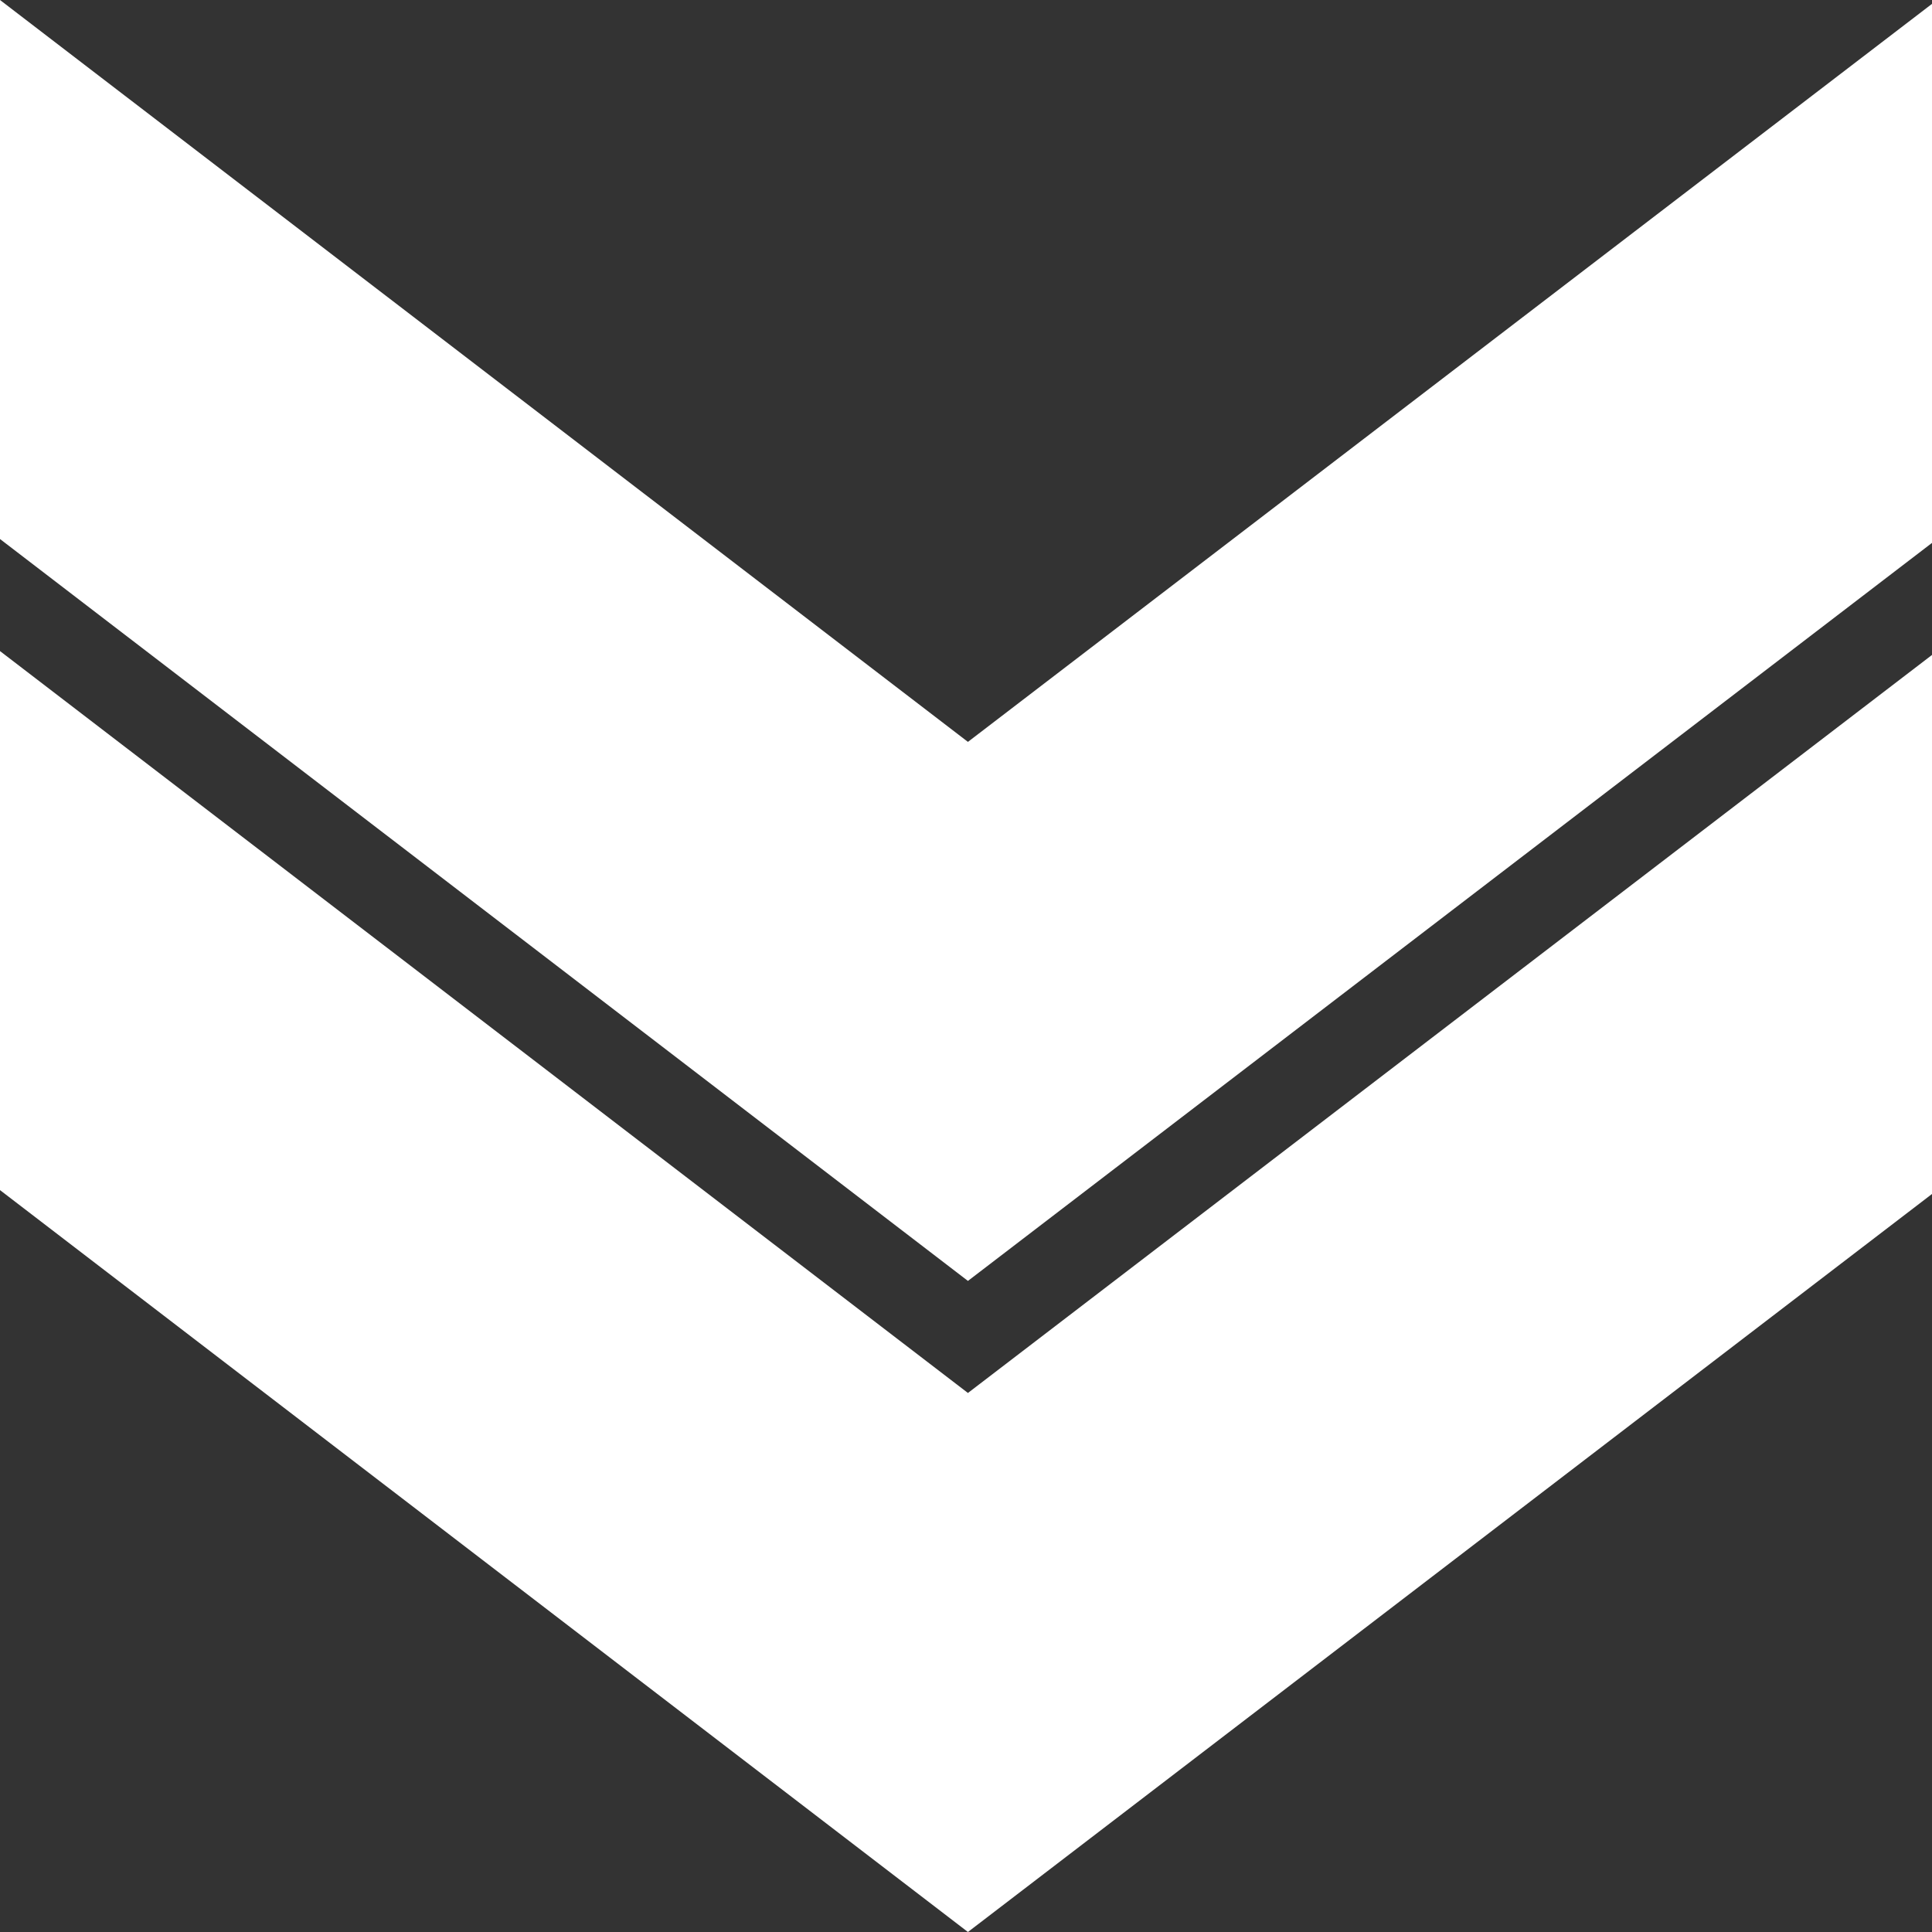 <?xml version="1.0" encoding="utf-8"?>
<!-- Generator: Adobe Illustrator 23.0.3, SVG Export Plug-In . SVG Version: 6.00 Build 0)  -->
<svg version="1.1" id="Isolation_Mode" xmlns="http://www.w3.org/2000/svg" xmlns:xlink="http://www.w3.org/1999/xlink" x="0px"
	 y="0px" viewBox="0 0 100 100" style="enable-background:new 0 0 100 100;" xml:space="preserve">
<rect x="0" y="0" width="100" height="100" fill="#333333" stroke="none"/>
<style type="text/css">
	.st0{fill:#FFFFFF;}
</style>
<path class="st0" d="M0,0v27.9l50.1,38.4L100,28.1V0.2L50.1,38.4L0,0z M49.9,38.9L49.9,38.9L49.9,38.9L49.9,38.9z M49.7,38.4
	L49.7,38.4L49.7,38.4L49.7,38.4z"/>
<path class="st0" d="M0,33.7v27.9L50.1,100L100,61.8V33.9L50.1,72.1L0,33.7z M49.9,72.6L49.9,72.6L49.9,72.6L49.9,72.6z M49.7,72.1
	L49.7,72.1L49.7,72.1L49.7,72.1z"/>
</svg>

